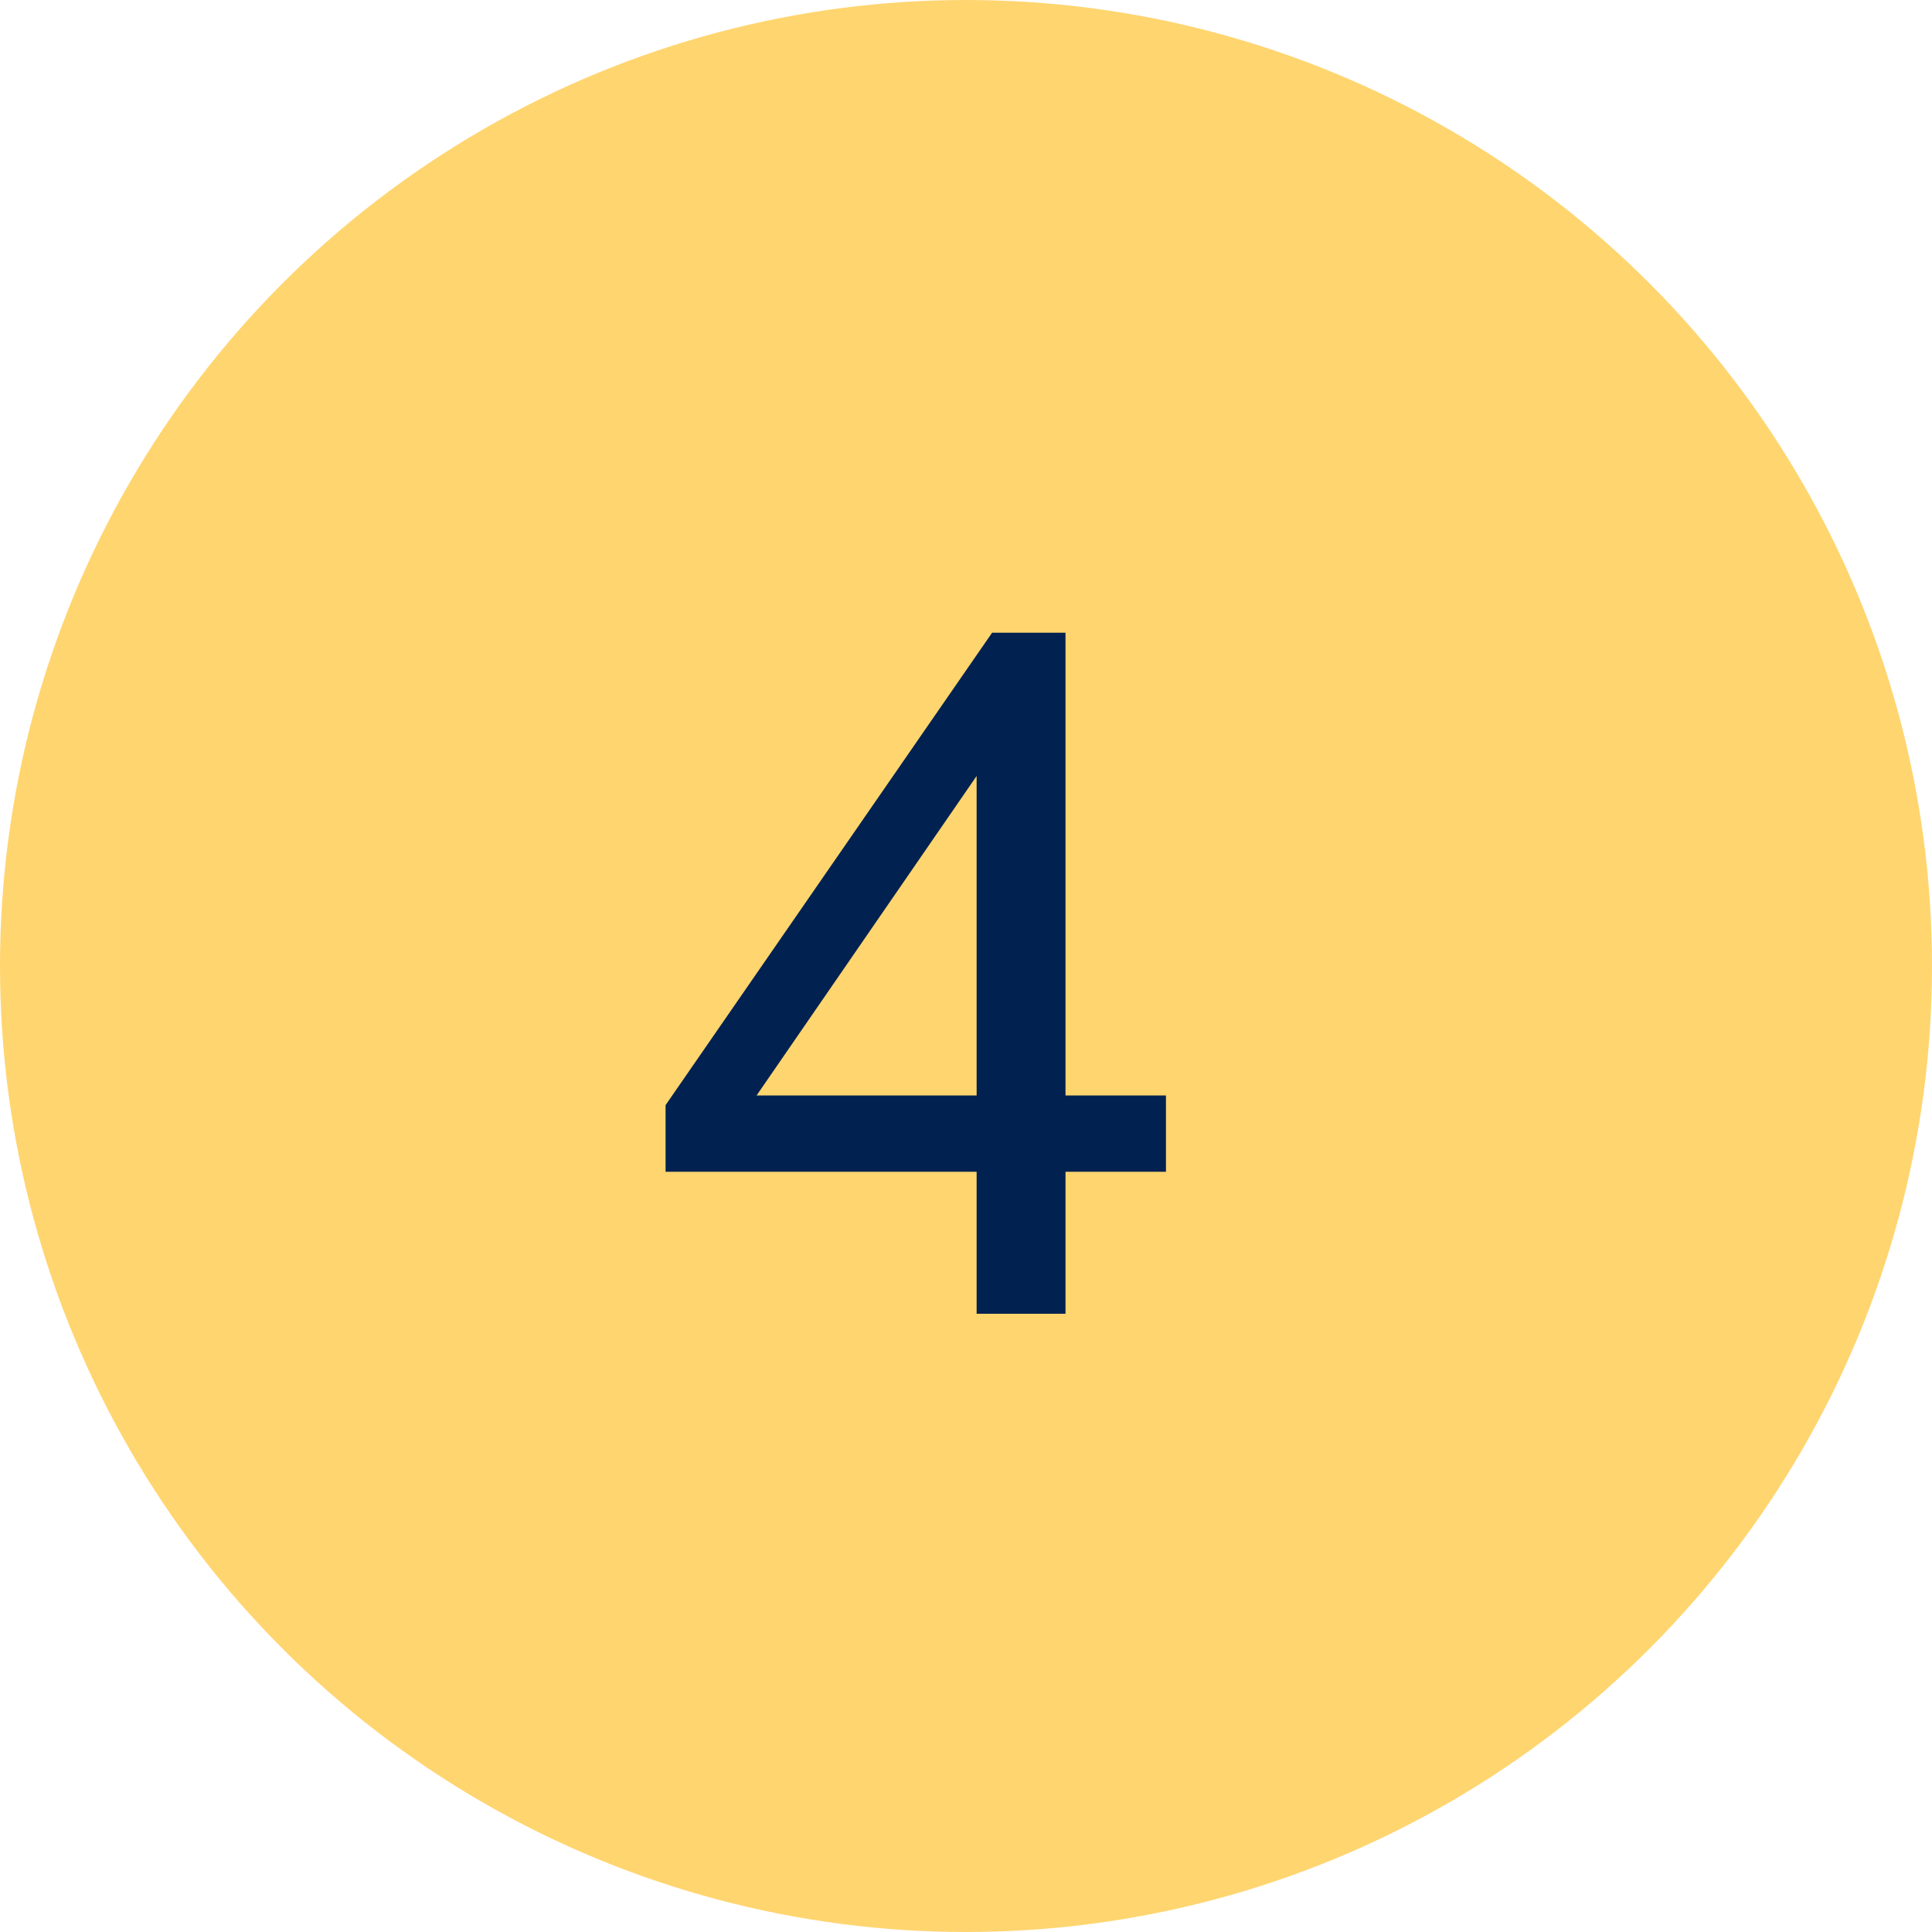 <svg xmlns="http://www.w3.org/2000/svg" width="50" height="50" viewBox="0 0 50 50" fill="none"><circle cx="25" cy="25" r="25" fill="#FFD570"></circle><path d="M25.275 34V30.325H17.225V28.6L25.675 16.375H27.575V28.35H30.175V30.325H27.575V34H25.275ZM25.275 28.35V19.175H25.9L19.15 28.975V28.35H25.275Z" fill="#012250"></path></svg>